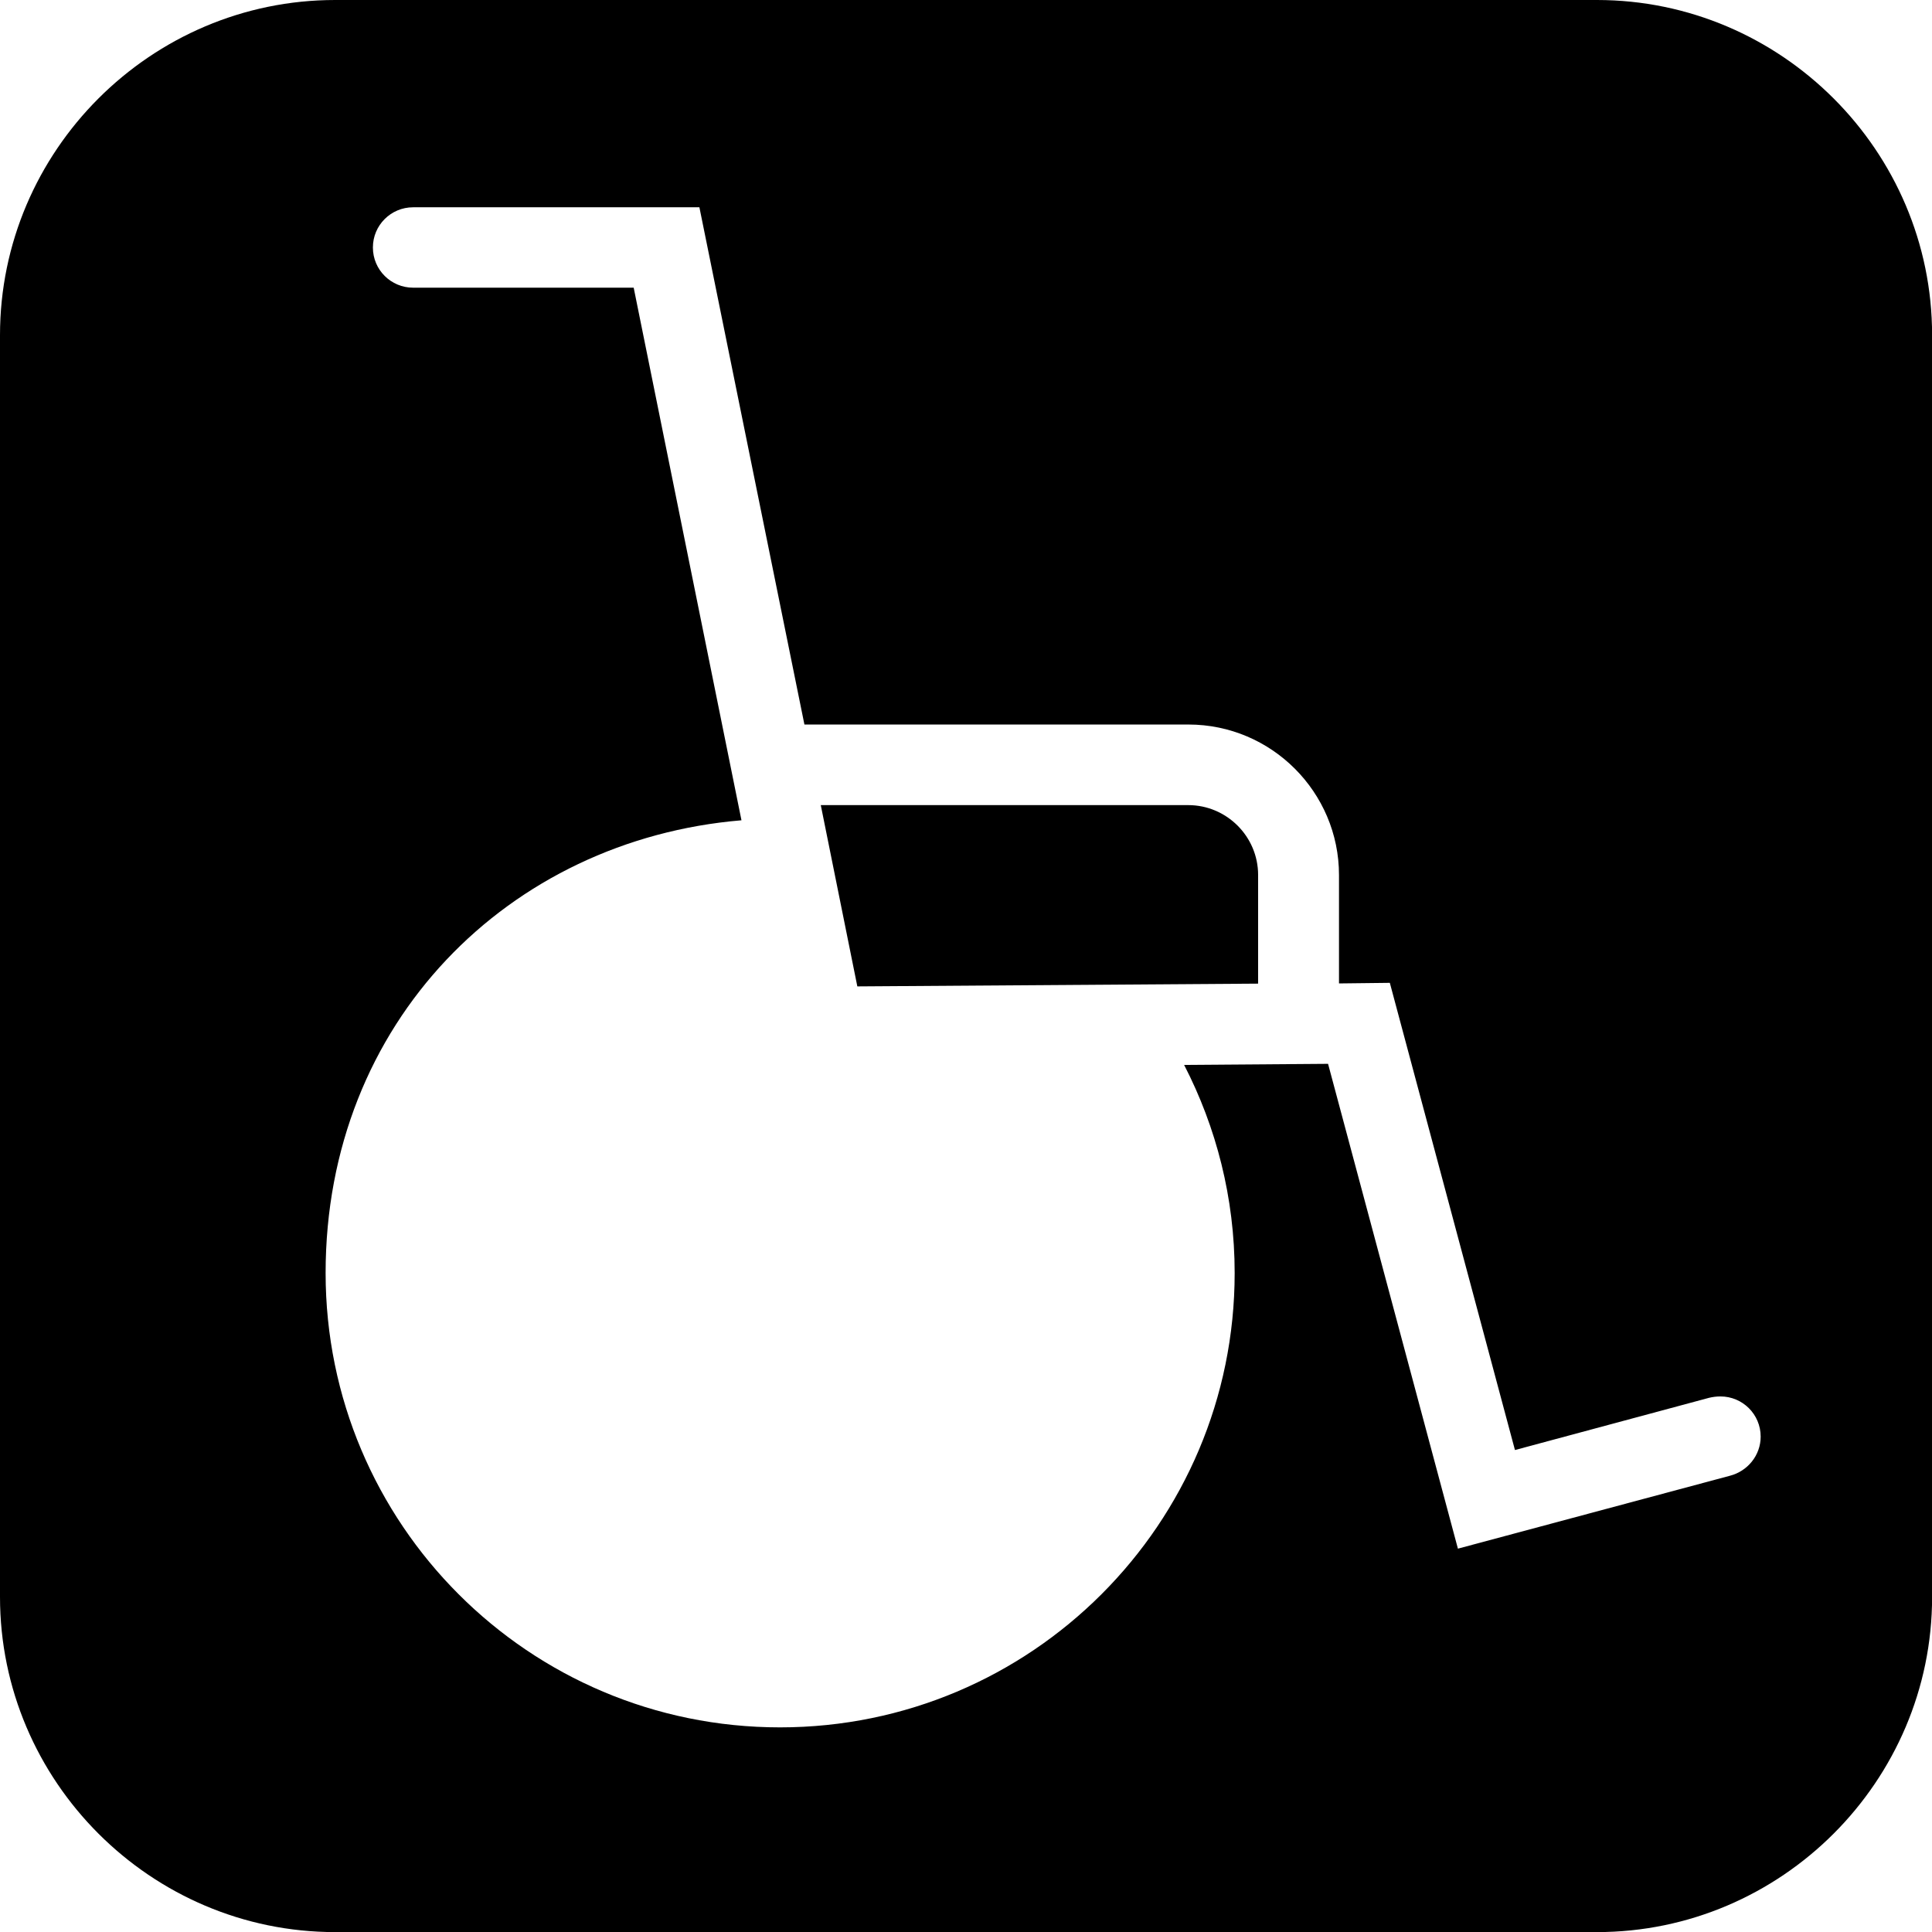<?xml version="1.0" encoding="UTF-8"?>
<svg id="Layer_2" data-name="Layer 2" xmlns="http://www.w3.org/2000/svg" viewBox="0 0 196.1 196.1">
  <defs>
    <style>
      .cls-1 {
        fill: #000;
        fill-rule: evenodd;
        stroke-width: 0px;
      }
    </style>
  </defs>
  <g id="Layer_1-2" data-name="Layer 1">
    <path class="cls-1" d="M34.02,0h128.07c18.71,0,34.02,15.31,34.02,34.02v128.07c0,18.71-15.31,34.02-34.02,34.02H34.02c-18.71,0-34.02-15.31-34.02-34.02V34.02C0,15.31,15.31,0,34.02,0h0ZM87.02,100.12l40.68-.28v-11.03c0-3.91-3.2-7.09-7.09-7.09h-37.3l3.71,18.4ZM120.19,108.09c3.26,6.32,5.13,13.49,5.13,21.12,0,25.46-20.66,46.12-46.15,46.12s-46.12-20.66-46.12-46.12,18.6-43.97,42.21-45.95l-10.94-54.06h-22.39c-2.24,0-4.08-1.81-4.08-4.08s1.84-4.08,4.08-4.08h29.06l10.66,52.5h38.98c8.42,0,15.28,6.86,15.28,15.28v11l5.16-.06,12.7,47.42,19.7-5.3c.37-.09.77-.14,1.16-.14,2.24,0,4.08,1.81,4.08,4.08,0,1.9-1.33,3.51-3.12,3.97l-27.61,7.4-13.18-49.21-14.6.11Z"/>
  </g>
</svg>